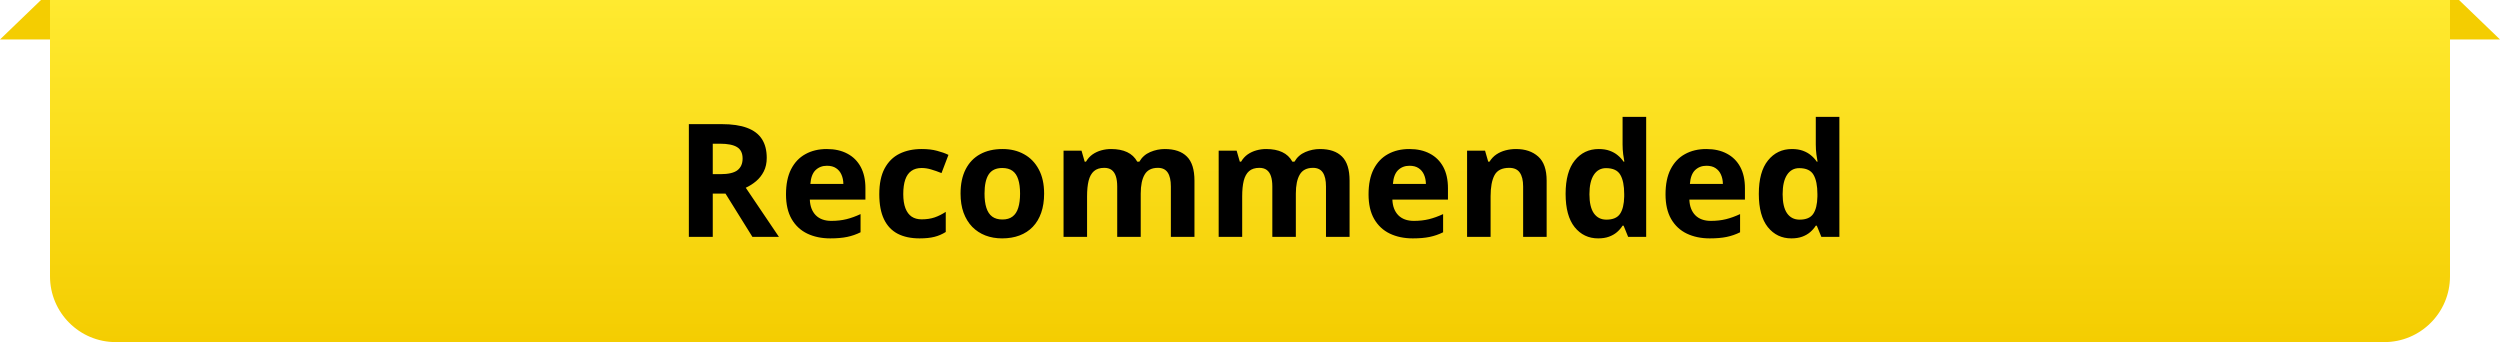 <svg width="190" height="26" viewBox="0 0 190 26" fill="none" xmlns="http://www.w3.org/2000/svg">
<path d="M3.115 0H186.885L190 3H0L3.115 0Z" fill="#F4CD01"/>
<path d="M3.8 0H186.2V21C186.2 23.761 183.961 26 181.2 26H8.8C6.039 26 3.8 23.761 3.8 21V0Z" fill="url(#paint0_linear_453_698)"/>
<path d="M54.85 9.434C55.627 9.434 56.268 9.527 56.772 9.715C57.279 9.902 57.656 10.185 57.902 10.565C58.148 10.943 58.272 11.422 58.272 12C58.272 12.391 58.197 12.732 58.049 13.025C57.9 13.318 57.705 13.566 57.463 13.77C57.221 13.973 56.959 14.139 56.678 14.268L59.197 18H57.182L55.137 14.713H54.17V18H52.353V9.434H54.85ZM54.721 10.922H54.17V13.236H54.756C55.357 13.236 55.787 13.137 56.045 12.938C56.307 12.734 56.438 12.438 56.438 12.047C56.438 11.641 56.297 11.352 56.016 11.18C55.738 11.008 55.307 10.922 54.721 10.922ZM62.836 11.326C63.441 11.326 63.963 11.443 64.4 11.678C64.838 11.908 65.176 12.244 65.414 12.685C65.652 13.127 65.772 13.666 65.772 14.303V15.17H61.547C61.566 15.674 61.717 16.07 61.998 16.359C62.283 16.645 62.678 16.787 63.182 16.787C63.6 16.787 63.982 16.744 64.33 16.658C64.678 16.572 65.035 16.443 65.402 16.271V17.654C65.078 17.814 64.738 17.932 64.383 18.006C64.031 18.08 63.603 18.117 63.1 18.117C62.443 18.117 61.861 17.996 61.353 17.754C60.85 17.512 60.453 17.143 60.164 16.646C59.879 16.15 59.736 15.525 59.736 14.771C59.736 14.006 59.865 13.369 60.123 12.861C60.385 12.35 60.748 11.967 61.213 11.713C61.678 11.455 62.219 11.326 62.836 11.326ZM62.848 12.598C62.5 12.598 62.211 12.709 61.98 12.932C61.754 13.154 61.623 13.504 61.588 13.98H64.096C64.092 13.715 64.043 13.479 63.949 13.271C63.859 13.065 63.723 12.9 63.539 12.779C63.359 12.658 63.129 12.598 62.848 12.598ZM69.885 18.117C69.236 18.117 68.684 18 68.227 17.766C67.769 17.527 67.422 17.16 67.184 16.664C66.945 16.168 66.826 15.533 66.826 14.76C66.826 13.959 66.961 13.307 67.231 12.803C67.504 12.295 67.881 11.922 68.361 11.684C68.846 11.445 69.406 11.326 70.043 11.326C70.496 11.326 70.887 11.371 71.215 11.461C71.547 11.547 71.836 11.65 72.082 11.771L71.555 13.154C71.273 13.041 71.012 12.949 70.769 12.879C70.527 12.805 70.285 12.768 70.043 12.768C69.731 12.768 69.471 12.842 69.264 12.99C69.057 13.135 68.902 13.354 68.801 13.646C68.699 13.94 68.648 14.307 68.648 14.748C68.648 15.182 68.703 15.541 68.812 15.826C68.922 16.111 69.08 16.324 69.287 16.465C69.494 16.602 69.746 16.67 70.043 16.67C70.414 16.67 70.744 16.621 71.033 16.523C71.322 16.422 71.603 16.281 71.877 16.102V17.631C71.603 17.803 71.316 17.926 71.016 18C70.719 18.078 70.342 18.117 69.885 18.117ZM79.353 14.713C79.353 15.26 79.279 15.744 79.131 16.166C78.986 16.588 78.773 16.945 78.492 17.238C78.215 17.527 77.879 17.746 77.484 17.895C77.094 18.043 76.652 18.117 76.16 18.117C75.699 18.117 75.275 18.043 74.889 17.895C74.506 17.746 74.172 17.527 73.887 17.238C73.606 16.945 73.387 16.588 73.231 16.166C73.078 15.744 73.002 15.26 73.002 14.713C73.002 13.986 73.131 13.371 73.389 12.867C73.647 12.363 74.014 11.98 74.49 11.719C74.967 11.457 75.535 11.326 76.195 11.326C76.809 11.326 77.352 11.457 77.824 11.719C78.301 11.98 78.674 12.363 78.943 12.867C79.217 13.371 79.353 13.986 79.353 14.713ZM74.824 14.713C74.824 15.143 74.871 15.504 74.965 15.797C75.059 16.09 75.205 16.311 75.404 16.459C75.603 16.607 75.863 16.682 76.184 16.682C76.5 16.682 76.756 16.607 76.951 16.459C77.15 16.311 77.295 16.09 77.385 15.797C77.478 15.504 77.525 15.143 77.525 14.713C77.525 14.279 77.478 13.92 77.385 13.635C77.295 13.346 77.15 13.129 76.951 12.984C76.752 12.84 76.492 12.768 76.172 12.768C75.699 12.768 75.356 12.93 75.141 13.254C74.93 13.578 74.824 14.065 74.824 14.713ZM88.523 11.326C89.266 11.326 89.826 11.518 90.205 11.9C90.588 12.279 90.779 12.889 90.779 13.729V18H88.986V14.174C88.986 13.705 88.906 13.352 88.746 13.113C88.586 12.875 88.338 12.756 88.002 12.756C87.529 12.756 87.193 12.926 86.994 13.266C86.795 13.602 86.695 14.084 86.695 14.713V18H84.908V14.174C84.908 13.861 84.873 13.6 84.803 13.389C84.732 13.178 84.625 13.02 84.481 12.914C84.336 12.809 84.15 12.756 83.924 12.756C83.592 12.756 83.33 12.84 83.139 13.008C82.951 13.172 82.816 13.416 82.734 13.74C82.656 14.06 82.617 14.453 82.617 14.918V18H80.83V11.449H82.195L82.436 12.287H82.535C82.668 12.06 82.834 11.877 83.033 11.736C83.236 11.596 83.459 11.492 83.701 11.426C83.943 11.359 84.189 11.326 84.439 11.326C84.92 11.326 85.326 11.404 85.658 11.56C85.994 11.717 86.252 11.959 86.432 12.287H86.59C86.785 11.951 87.061 11.707 87.416 11.555C87.775 11.402 88.144 11.326 88.523 11.326ZM100.312 11.326C101.055 11.326 101.615 11.518 101.994 11.9C102.377 12.279 102.568 12.889 102.568 13.729V18H100.775V14.174C100.775 13.705 100.695 13.352 100.535 13.113C100.375 12.875 100.127 12.756 99.791 12.756C99.318 12.756 98.982 12.926 98.783 13.266C98.584 13.602 98.484 14.084 98.484 14.713V18H96.697V14.174C96.697 13.861 96.662 13.6 96.592 13.389C96.522 13.178 96.414 13.02 96.269 12.914C96.125 12.809 95.939 12.756 95.713 12.756C95.381 12.756 95.119 12.84 94.928 13.008C94.74 13.172 94.606 13.416 94.523 13.74C94.445 14.06 94.406 14.453 94.406 14.918V18H92.619V11.449H93.984L94.225 12.287H94.324C94.457 12.06 94.623 11.877 94.822 11.736C95.025 11.596 95.248 11.492 95.49 11.426C95.732 11.359 95.978 11.326 96.228 11.326C96.709 11.326 97.115 11.404 97.447 11.56C97.783 11.717 98.041 11.959 98.221 12.287H98.379C98.574 11.951 98.85 11.707 99.205 11.555C99.564 11.402 99.934 11.326 100.312 11.326ZM107.109 11.326C107.715 11.326 108.236 11.443 108.674 11.678C109.111 11.908 109.449 12.244 109.688 12.685C109.926 13.127 110.045 13.666 110.045 14.303V15.17H105.82C105.84 15.674 105.99 16.07 106.271 16.359C106.557 16.645 106.951 16.787 107.455 16.787C107.873 16.787 108.256 16.744 108.604 16.658C108.951 16.572 109.309 16.443 109.676 16.271V17.654C109.352 17.814 109.012 17.932 108.656 18.006C108.305 18.08 107.877 18.117 107.373 18.117C106.717 18.117 106.135 17.996 105.627 17.754C105.123 17.512 104.727 17.143 104.438 16.646C104.152 16.15 104.01 15.525 104.01 14.771C104.01 14.006 104.139 13.369 104.396 12.861C104.658 12.35 105.021 11.967 105.486 11.713C105.951 11.455 106.492 11.326 107.109 11.326ZM107.121 12.598C106.773 12.598 106.484 12.709 106.254 12.932C106.027 13.154 105.896 13.504 105.861 13.98H108.369C108.365 13.715 108.316 13.479 108.223 13.271C108.133 13.065 107.996 12.9 107.812 12.779C107.633 12.658 107.402 12.598 107.121 12.598ZM115.219 11.326C115.918 11.326 116.48 11.518 116.906 11.9C117.332 12.279 117.545 12.889 117.545 13.729V18H115.758V14.174C115.758 13.705 115.672 13.352 115.5 13.113C115.332 12.875 115.066 12.756 114.703 12.756C114.156 12.756 113.783 12.941 113.584 13.312C113.385 13.684 113.285 14.219 113.285 14.918V18H111.498V11.449H112.863L113.104 12.287H113.203C113.344 12.06 113.518 11.877 113.725 11.736C113.936 11.596 114.168 11.492 114.422 11.426C114.68 11.359 114.945 11.326 115.219 11.326ZM121.459 18.117C120.729 18.117 120.133 17.832 119.672 17.262C119.215 16.688 118.986 15.846 118.986 14.736C118.986 13.615 119.219 12.768 119.684 12.193C120.148 11.615 120.756 11.326 121.506 11.326C121.818 11.326 122.094 11.369 122.332 11.455C122.57 11.541 122.775 11.656 122.947 11.801C123.123 11.945 123.271 12.107 123.393 12.287H123.451C123.428 12.162 123.398 11.979 123.363 11.736C123.332 11.49 123.316 11.238 123.316 10.98V8.883H125.109V18H123.738L123.393 17.15H123.316C123.203 17.33 123.061 17.494 122.889 17.643C122.721 17.787 122.52 17.902 122.285 17.988C122.051 18.074 121.775 18.117 121.459 18.117ZM122.086 16.693C122.574 16.693 122.918 16.549 123.117 16.26C123.32 15.967 123.428 15.527 123.439 14.941V14.748C123.439 14.111 123.342 13.625 123.146 13.289C122.951 12.949 122.588 12.779 122.057 12.779C121.662 12.779 121.354 12.949 121.131 13.289C120.908 13.629 120.797 14.119 120.797 14.76C120.797 15.4 120.908 15.883 121.131 16.207C121.357 16.531 121.676 16.693 122.086 16.693ZM129.68 11.326C130.285 11.326 130.807 11.443 131.244 11.678C131.682 11.908 132.02 12.244 132.258 12.685C132.496 13.127 132.615 13.666 132.615 14.303V15.17H128.391C128.41 15.674 128.561 16.07 128.842 16.359C129.127 16.645 129.521 16.787 130.025 16.787C130.443 16.787 130.826 16.744 131.174 16.658C131.521 16.572 131.879 16.443 132.246 16.271V17.654C131.922 17.814 131.582 17.932 131.227 18.006C130.875 18.08 130.447 18.117 129.943 18.117C129.287 18.117 128.705 17.996 128.197 17.754C127.693 17.512 127.297 17.143 127.008 16.646C126.723 16.15 126.58 15.525 126.58 14.771C126.58 14.006 126.709 13.369 126.967 12.861C127.229 12.35 127.592 11.967 128.057 11.713C128.521 11.455 129.062 11.326 129.68 11.326ZM129.691 12.598C129.344 12.598 129.055 12.709 128.824 12.932C128.598 13.154 128.467 13.504 128.432 13.98H130.939C130.936 13.715 130.887 13.479 130.793 13.271C130.703 13.065 130.566 12.9 130.383 12.779C130.203 12.658 129.973 12.598 129.691 12.598ZM136.143 18.117C135.412 18.117 134.816 17.832 134.355 17.262C133.898 16.688 133.67 15.846 133.67 14.736C133.67 13.615 133.902 12.768 134.367 12.193C134.832 11.615 135.439 11.326 136.189 11.326C136.502 11.326 136.777 11.369 137.016 11.455C137.254 11.541 137.459 11.656 137.631 11.801C137.807 11.945 137.955 12.107 138.076 12.287H138.135C138.111 12.162 138.082 11.979 138.047 11.736C138.016 11.49 138 11.238 138 10.98V8.883H139.793V18H138.422L138.076 17.15H138C137.887 17.33 137.744 17.494 137.572 17.643C137.404 17.787 137.203 17.902 136.969 17.988C136.734 18.074 136.459 18.117 136.143 18.117ZM136.77 16.693C137.258 16.693 137.602 16.549 137.801 16.26C138.004 15.967 138.111 15.527 138.123 14.941V14.748C138.123 14.111 138.025 13.625 137.83 13.289C137.635 12.949 137.271 12.779 136.74 12.779C136.346 12.779 136.037 12.949 135.814 13.289C135.592 13.629 135.48 14.119 135.48 14.76C135.48 15.4 135.592 15.883 135.814 16.207C136.041 16.531 136.359 16.693 136.77 16.693Z" fill="black"/>
<defs>
<linearGradient id="paint0_linear_453_698" x1="90.25" y1="26" x2="90.25" y2="-1.14338e-06" gradientUnits="userSpaceOnUse">
<stop stop-color="#F4CD01"/>
<stop offset="1" stop-color="#FFEA30"/>
<stop offset="1" stop-color="#FFE612"/>
</linearGradient>
</defs>
</svg>
